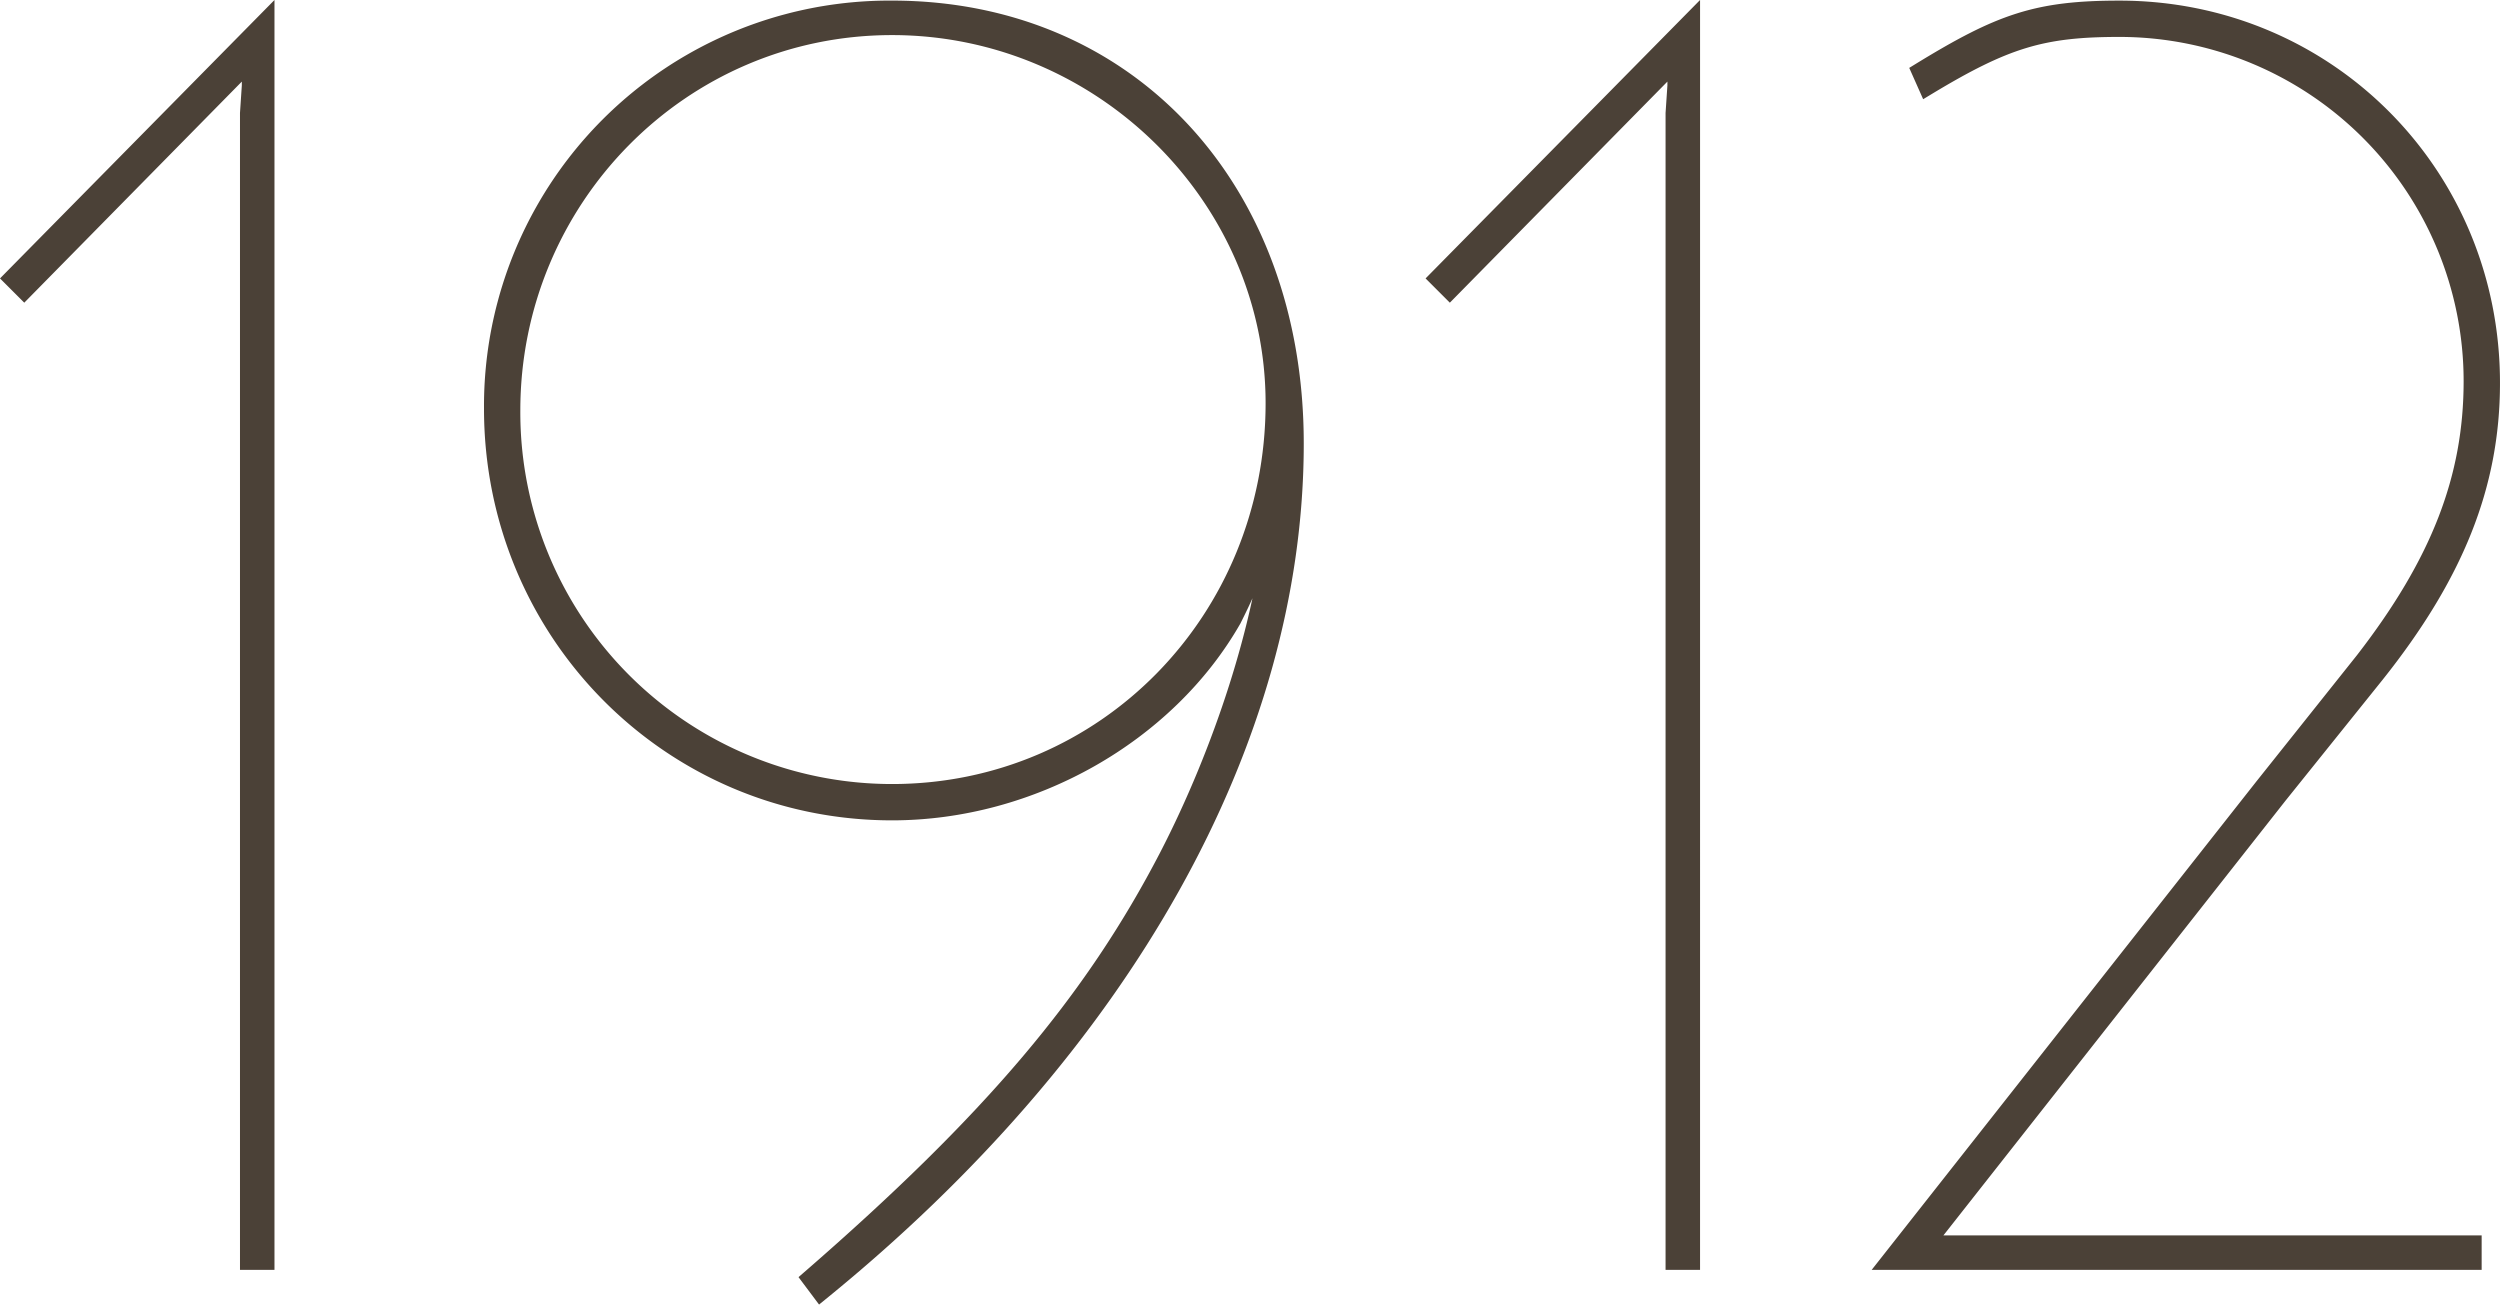 <svg xmlns="http://www.w3.org/2000/svg" width="464.646" height="242.46" viewBox="0 0 464.646 242.46">
  <path id="パス_2826" data-name="パス 2826" d="M47.4-230.857,0-182.776l2.387,2.387L44.33-223.014v4.433l-.341,5.115V0H47.4ZM234.267-136.4c-1.7,17.732-9.207,41.261-19.437,61.039-13.981,26.939-32.736,49.1-66.495,78.43L150.381,5.8C206.646-39.9,238.7-96.844,238.7-152.086c0-47.4-31.031-80.817-75.02-80.817a73.862,73.862,0,0,0-74.338,74.338c0,41.6,33.077,75.02,74.338,75.02,25.916,0,51.15-14.322,63.426-35.805C229.493-124.124,230.516-126.511,234.267-136.4Zm.341-23.188c0,40.238-31.372,72.292-70.928,72.292a70.584,70.584,0,0,1-70.587-70.928c0-39.215,31.372-71.269,70.587-71.269C202.554-229.493,234.608-197.78,234.608-159.588Zm77.748-71.269-47.4,48.081,2.387,2.387,41.943-42.625v4.433l-.341,5.115V0h3.41ZM356-3.41l65.472-83.2,18.073-22.506c14.663-18.414,21.483-35.123,21.483-54.219,0-38.874-30.69-69.564-69.223-69.564-15.345,0-22.165,2.387-37.169,11.594L356-218.24c14.663-8.866,21.483-10.912,35.8-10.912a65.489,65.489,0,0,1,65.472,65.472c0,18.073-6.138,33.759-20.119,51.832L418.407-88.319,348.843,0H457.622V-3.41Z" transform="translate(2.114 234.515)" fill="#4b4137" stroke="#4b4137" stroke-width="3"/>
</svg>

